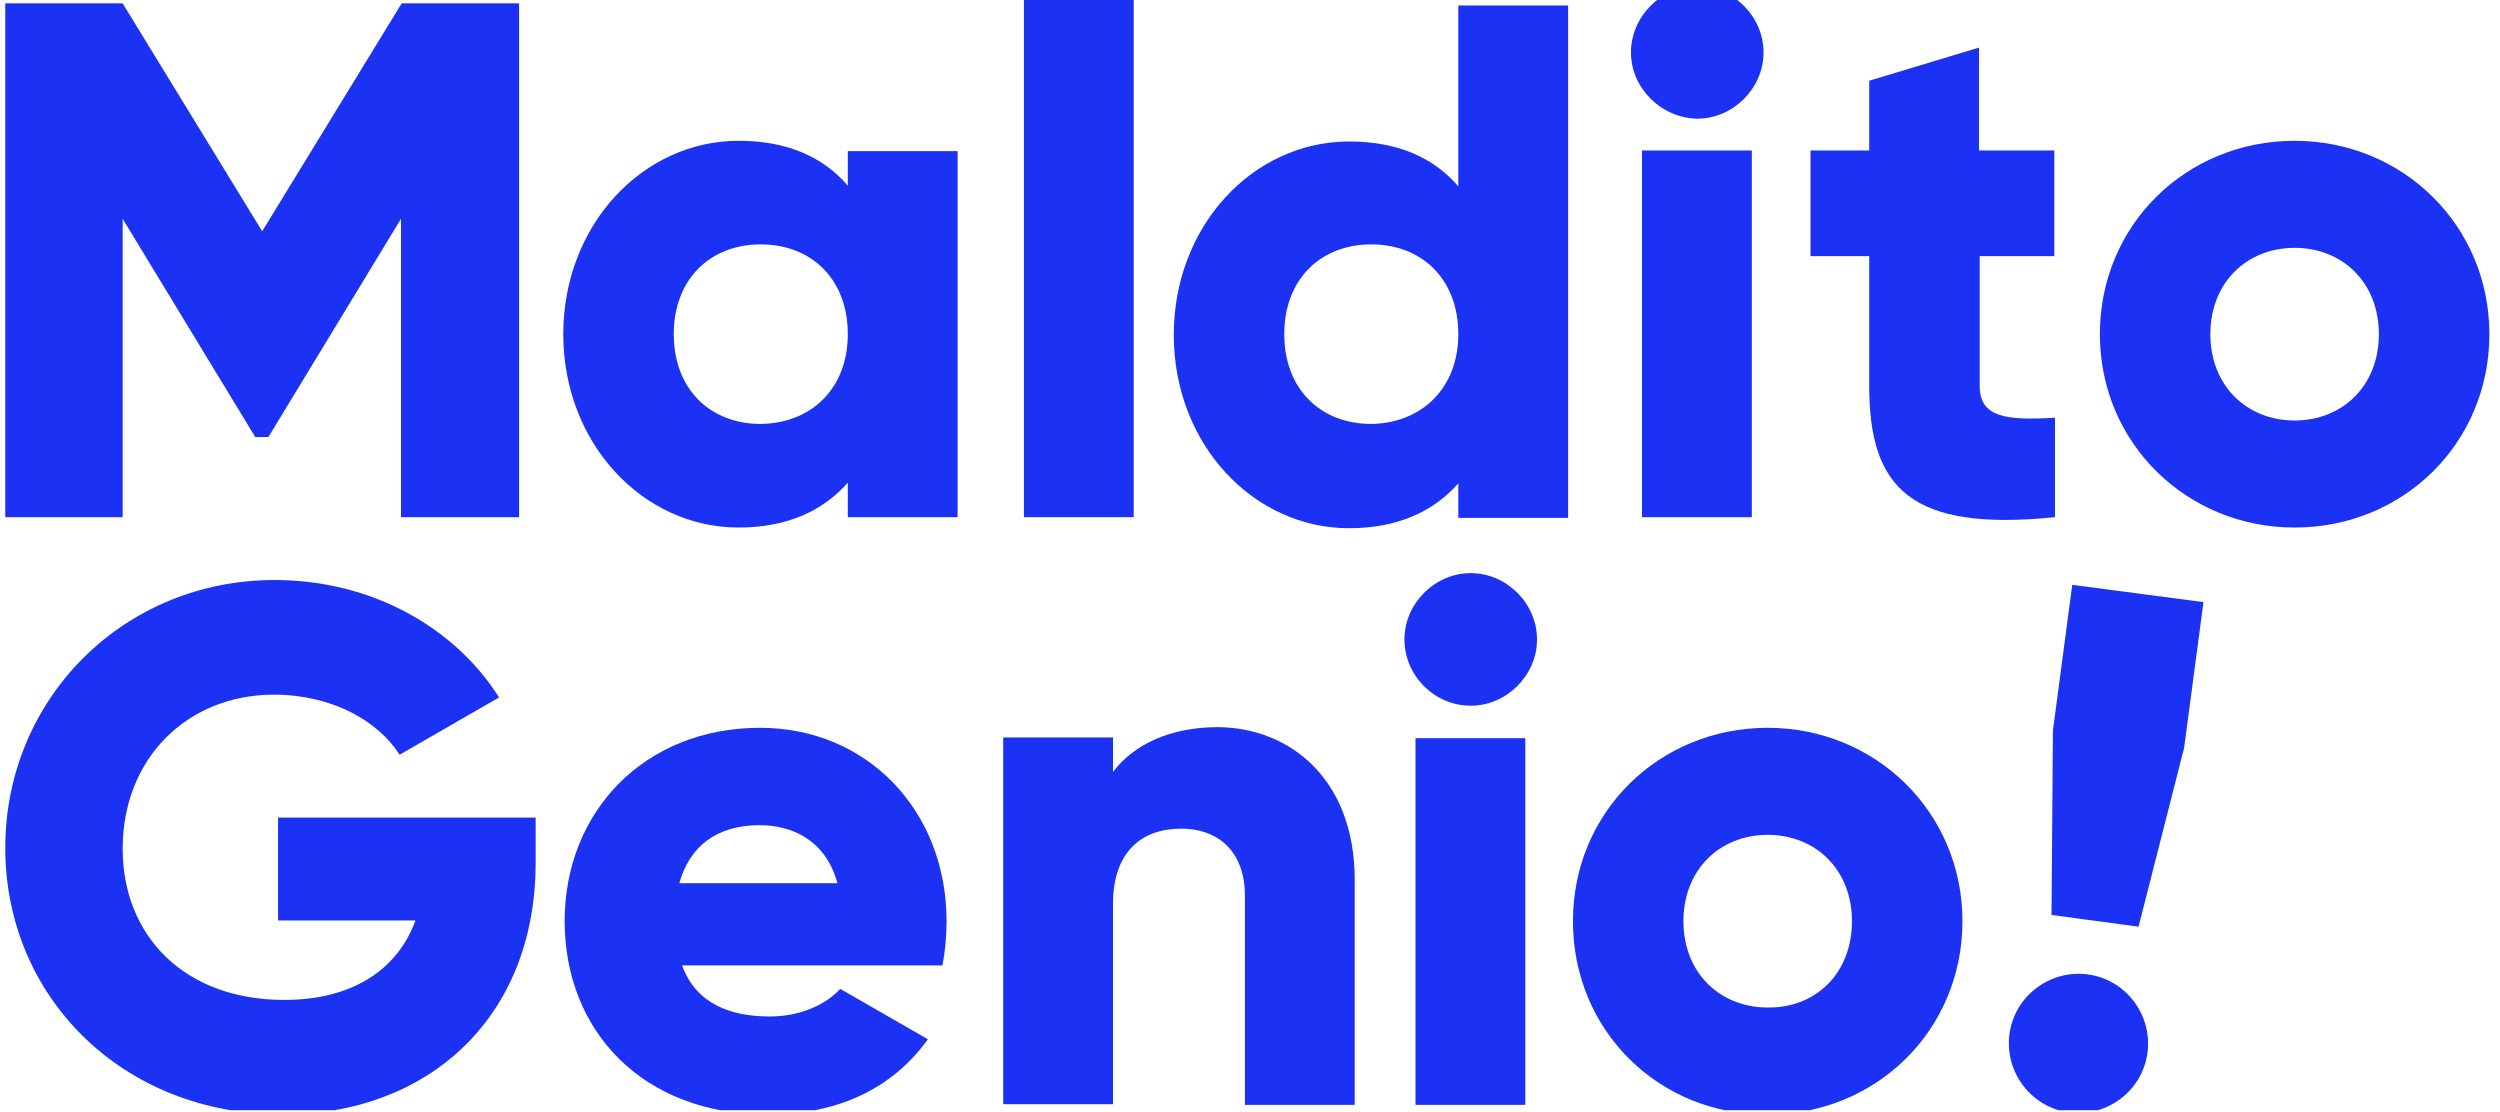 <?xml version="1.0" encoding="UTF-8" standalone="no"?><!DOCTYPE svg PUBLIC "-//W3C//DTD SVG 1.1//EN" "http://www.w3.org/Graphics/SVG/1.1/DTD/svg11.dtd"><svg width="100%" height="100%" viewBox="0 0 362 161" version="1.1" xmlns="http://www.w3.org/2000/svg" xmlns:xlink="http://www.w3.org/1999/xlink" xml:space="preserve" xmlns:serif="http://www.serif.com/" style="fill-rule:evenodd;clip-rule:evenodd;stroke-linejoin:round;stroke-miterlimit:2;"><rect id="logo-malditogenio-simpleficado-azul" x="0" y="0" width="361.992" height="160.758" style="fill:none;"/><clipPath id="_clip1"><rect x="0" y="0" width="361.992" height="160.758"/></clipPath><g clip-path="url(#_clip1)"><g><g><g><path d="M77.562,124.887c-0,22.7 -15.8,36.5 -36.6,36.5c-23.4,0 -40.2,-17.2 -40.2,-38.6c-0,-21.6 17.1,-38.8 39,-38.8c14.2,0 26.2,7 32.5,17l-14.4,8.3c-3.1,-4.9 -9.8,-8.7 -18.2,-8.7c-12.5,0 -21.9,9.2 -21.9,22.3c-0,12.6 8.9,21.9 23.4,21.9c9.9,0 16.4,-4.4 19,-11.5l-19.9,0l-0,-14.9l37.3,0l-0,6.5Z" style="fill:#1b32f5;fill-rule:nonzero;"/><path d="M111.462,147.187c4.4,0 8.1,-1.7 10.2,-4l12.7,7.3c-5.2,7.2 -13.1,10.9 -23.2,10.9c-18.2,0 -29.4,-12.2 -29.4,-28c-0,-15.8 11.5,-28 28.3,-28c15.5,0 27,12 27,28c-0,2.2 -0.2,4.4 -0.6,6.4l-37.7,0c2,5.5 6.9,7.4 12.7,7.4Zm9.8,-19.3c-1.7,-6.2 -6.5,-8.4 -11.3,-8.4c-6.1,0 -10.1,3 -11.6,8.4l22.9,0Z" style="fill:#1b32f5;fill-rule:nonzero;"/><path d="M196.162,127.387l-0,32.6l-15.9,0l-0,-30.3c-0,-6.6 -4.1,-9.7 -9.2,-9.7c-5.8,0 -9.9,3.4 -9.9,10.9l-0,29l-15.9,0l-0,-53.1l15.9,0l-0,5c2.9,-3.9 8.2,-6.5 15.2,-6.5c10.6,0.1 19.8,7.7 19.8,22.1Z" style="fill:#1b32f5;fill-rule:nonzero;"/><path d="M203.362,92.587c-0,-5.2 4.4,-9.6 9.6,-9.6c5.2,0 9.6,4.4 9.6,9.6c-0,5.2 -4.4,9.6 -9.6,9.6c-5.3,0 -9.6,-4.4 -9.6,-9.6Zm1.6,14.3l15.9,0l-0,53.1l-15.9,0l-0,-53.1Z" style="fill:#1b32f5;fill-rule:nonzero;"/><path d="M227.762,133.387c-0,-15.8 12.5,-28 28.2,-28c15.6,0 28.2,12.2 28.2,28c-0,15.8 -12.5,28 -28.2,28c-15.7,0.1 -28.2,-12.1 -28.2,-28Zm40.4,0c-0,-7.5 -5.3,-12.5 -12.2,-12.5c-6.9,0 -12.2,5 -12.2,12.5c-0,7.5 5.3,12.5 12.2,12.5c6.9,0.1 12.2,-4.9 12.2,-12.5Z" style="fill:#1b32f5;fill-rule:nonzero;"/><path d="M290.962,149.787c0.7,-5.5 5.8,-9.4 11.3,-8.7c5.5,0.7 9.4,5.8 8.7,11.3c-0.7,5.5 -5.8,9.4 -11.3,8.7c-5.5,-0.7 -9.4,-5.8 -8.7,-11.3Zm6.3,-44l2.8,-21.1l19,2.5l-2.8,21.1l-6.6,25.9l-12.6,-1.7l0.2,-26.7Z" style="fill:#1b32f5;fill-rule:nonzero;"/></g><g><path d="M75.162,74.887l-17.1,0l-0,-43.2l-19.2,31.6l-1.9,0l-19.2,-31.6l-0,43.2l-17,0l-0,-74.4l17,0l20.2,33l20.2,-33l17,0l-0,74.4Z" style="fill:#1b32f5;"/><path d="M138.662,21.787l-0,53.1l-15.9,0l-0,-5c-3.5,4 -8.7,6.5 -15.8,6.5c-13.9,0 -25.4,-12.2 -25.4,-28c-0,-15.8 11.5,-28 25.4,-28c7.1,0 12.3,2.4 15.8,6.5l-0,-5l15.9,0l-0,-0.1Zm-15.9,26.6c-0,-8 -5.3,-13 -12.6,-13c-7.3,0 -12.6,5 -12.6,13c-0,8 5.3,13 12.6,13c7.3,-0.1 12.6,-5.1 12.6,-13Z" style="fill:#1b32f5;"/><rect x="148.262" y="-2.613" width="15.9" height="77.5" style="fill:#1b32f5;"/><path d="M227.062,0.587l-0,74.4l-15.9,0l-0,-5c-3.5,4 -8.7,6.5 -15.8,6.5c-13.9,0 -25.4,-12.2 -25.4,-28c-0,-15.8 11.5,-28 25.4,-28c7.1,0 12.3,2.4 15.8,6.5l-0,-26.2l15.9,0l-0,-0.2Zm-15.9,47.8c-0,-8 -5.3,-13 -12.6,-13c-7.3,0 -12.6,5 -12.6,13c-0,8 5.3,13 12.6,13c7.2,-0.1 12.6,-5.1 12.6,-13Z" style="fill:#1b32f5;"/><path d="M236.162,7.587c-0,-5.2 4.4,-9.6 9.6,-9.6c5.2,0 9.6,4.4 9.6,9.6c-0,5.2 -4.4,9.6 -9.6,9.6c-5.2,-0.1 -9.6,-4.4 -9.6,-9.6Zm1.6,14.2l15.9,0l-0,53.1l-15.9,0l-0,-53.1Z" style="fill:#1b32f5;"/><path d="M286.662,37.087l-0,18.8c-0,4.6 3.9,5 10.9,4.6l-0,14.4c-20.8,2.1 -26.9,-4.1 -26.9,-19l-0,-18.8l-8.5,0l-0,-15.3l8.5,0l-0,-10.1l15.9,-4.8l-0,14.9l10.9,0l-0,15.3l-10.8,0Z" style="fill:#1b32f5;"/><path d="M304.062,48.387c-0,-15.8 12.5,-28 28.2,-28c15.6,0 28.2,12.2 28.2,28c-0,15.8 -12.5,28 -28.2,28c-15.6,0 -28.2,-12.2 -28.2,-28Zm40.4,0c-0,-7.5 -5.3,-12.5 -12.2,-12.5c-6.9,0 -12.2,5 -12.2,12.5c-0,7.5 5.3,12.5 12.2,12.5c6.9,0 12.2,-5 12.2,-12.5Z" style="fill:#1b32f5;"/></g></g></g></g></svg>